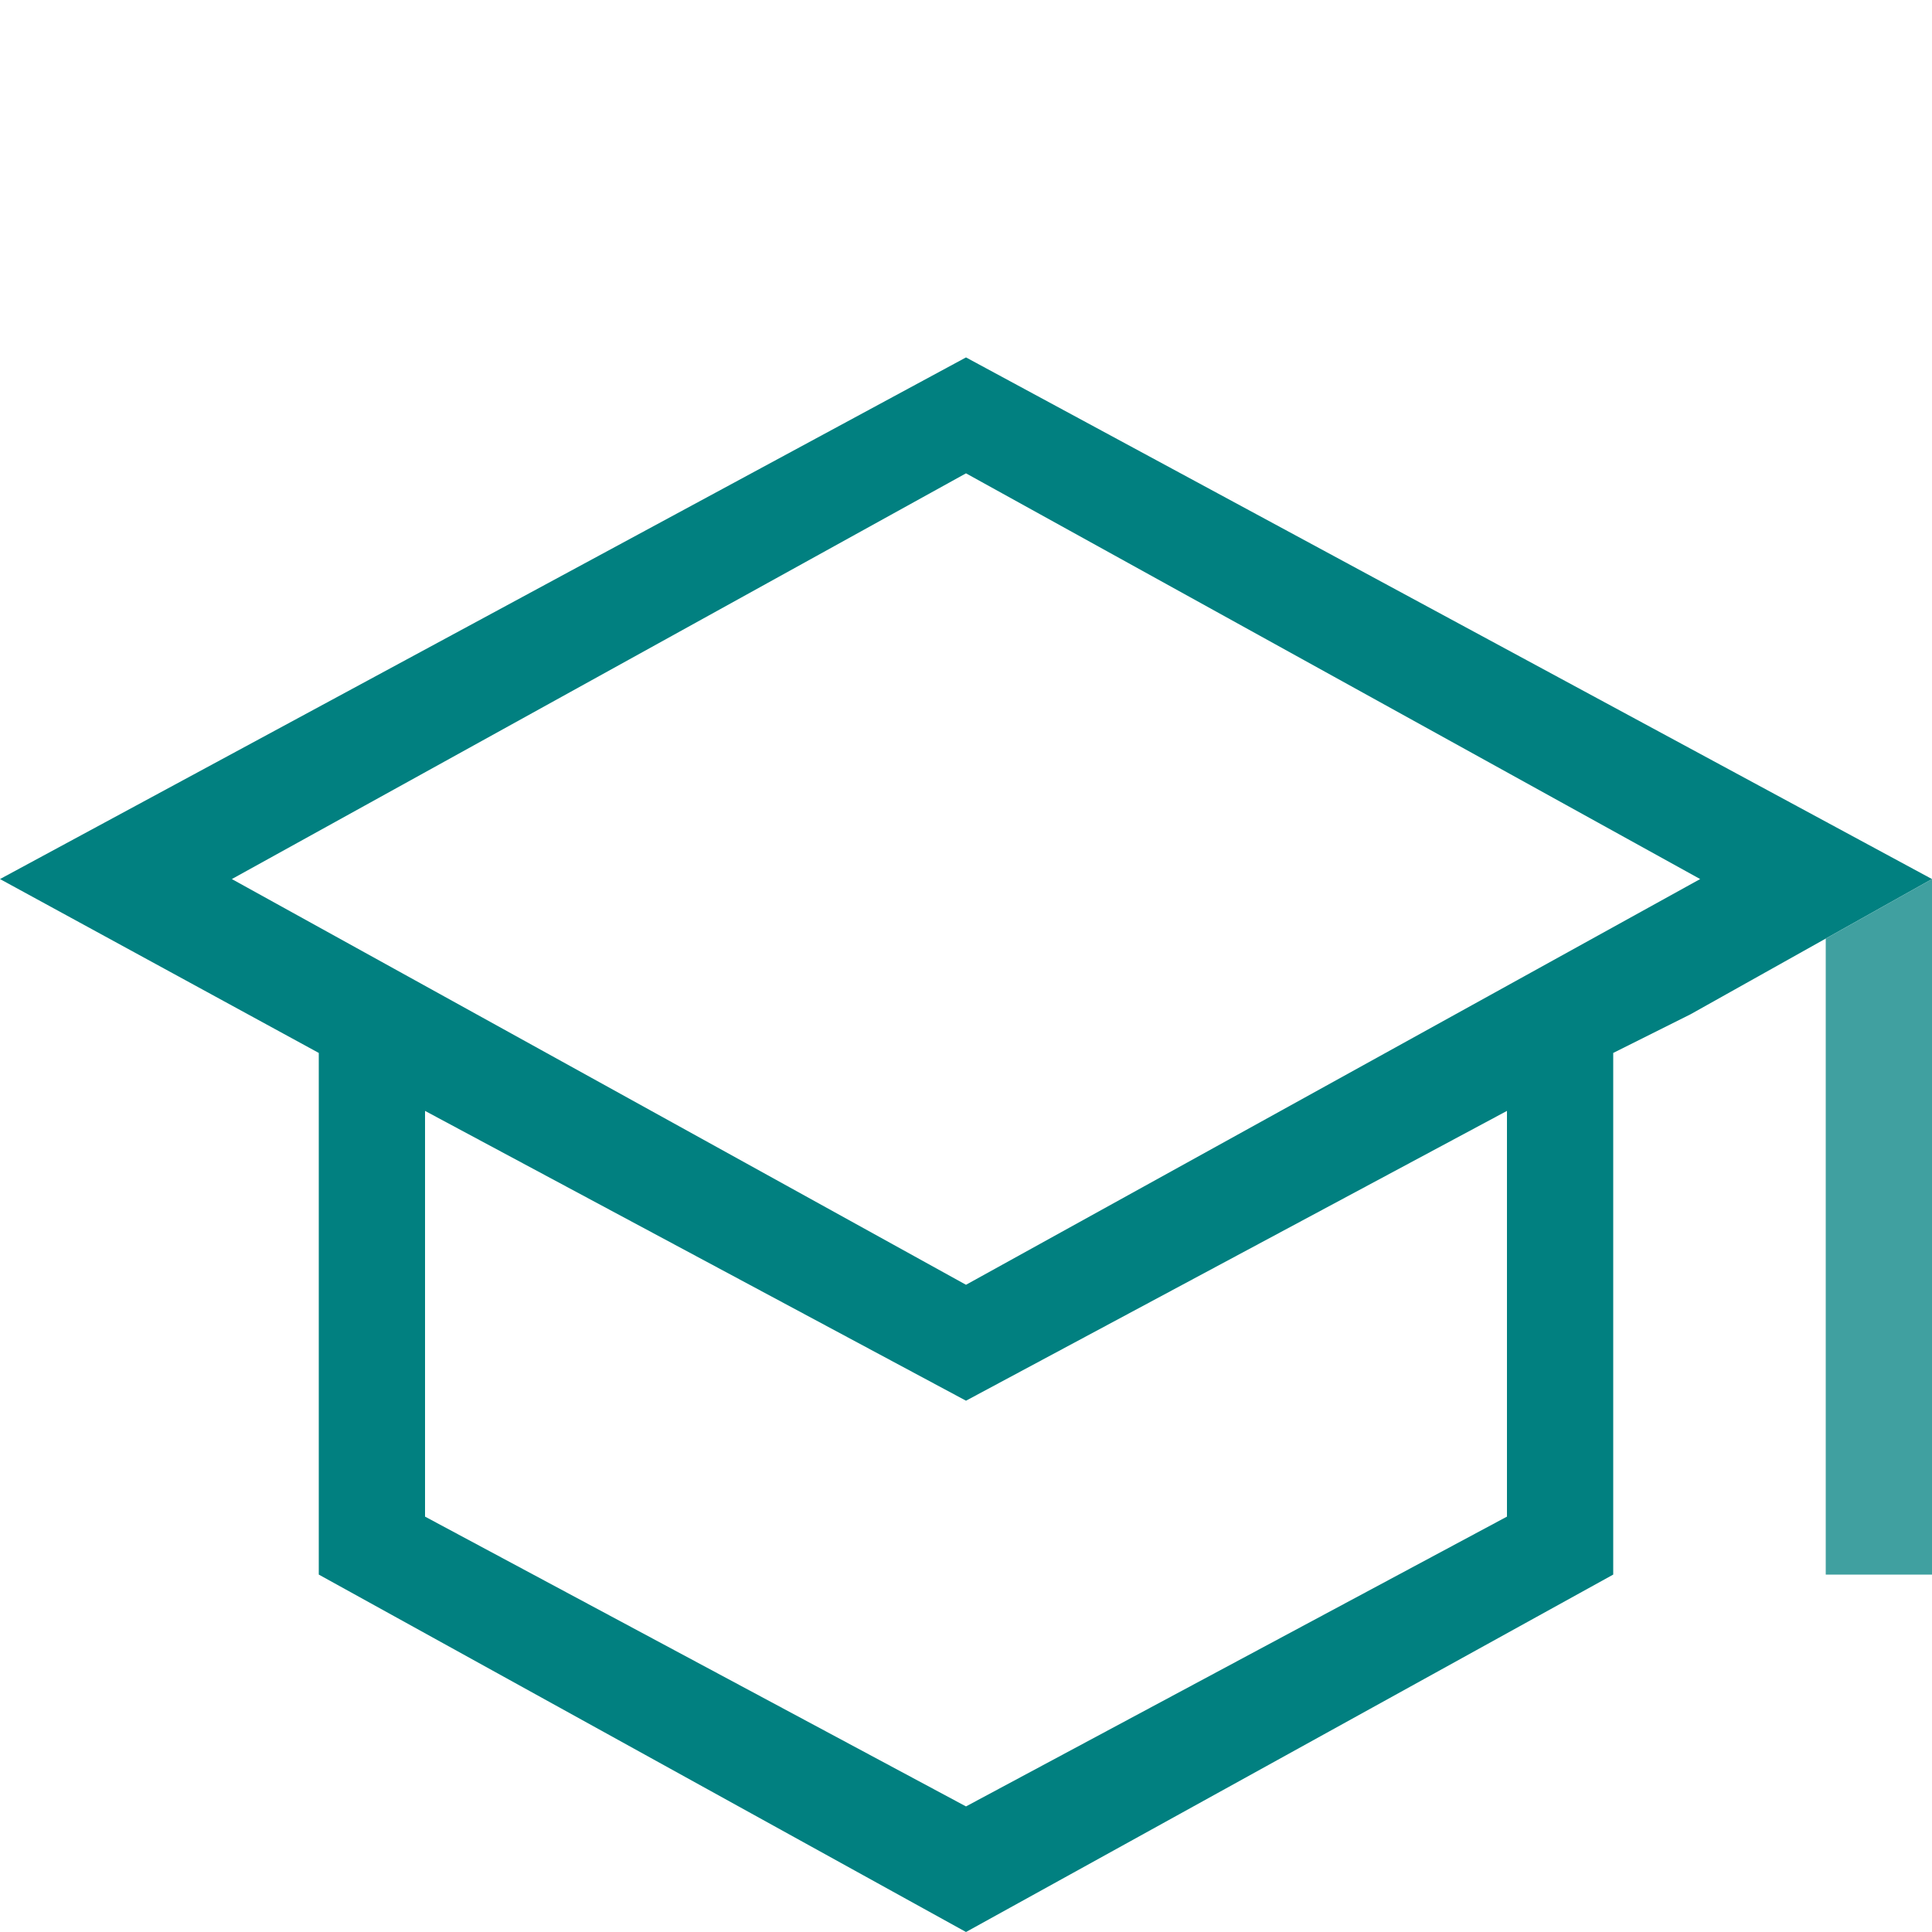 <?xml version="1.0" encoding="UTF-8"?>
<svg id="Ebene_1" xmlns="http://www.w3.org/2000/svg" version="1.1" viewBox="0 0 20 20">
  <!-- Generator: Adobe Illustrator 29.5.1, SVG Export Plug-In . SVG Version: 2.1.0 Build 141)  -->
  <path d="M10,3.7L0,9.1l3.3,1.8v5.4l6.7,3.7,6.7-3.7v-5.4l.8-.4,2.5-1.4L10,3.7ZM15.6,15.7l-5.6,3-5.6-3v-4.2l5.6,3,5.6-3v4.2ZM10,13.3l-7.6-4.2,7.6-4.2,7.6,4.2-7.6,4.2Z" fill="#018080"/>
  <polygon points="18.9 16.3 20 16.3 20 9.1 18.9 9.716 18.9 16.3" fill="#40a0a0"/>
</svg>